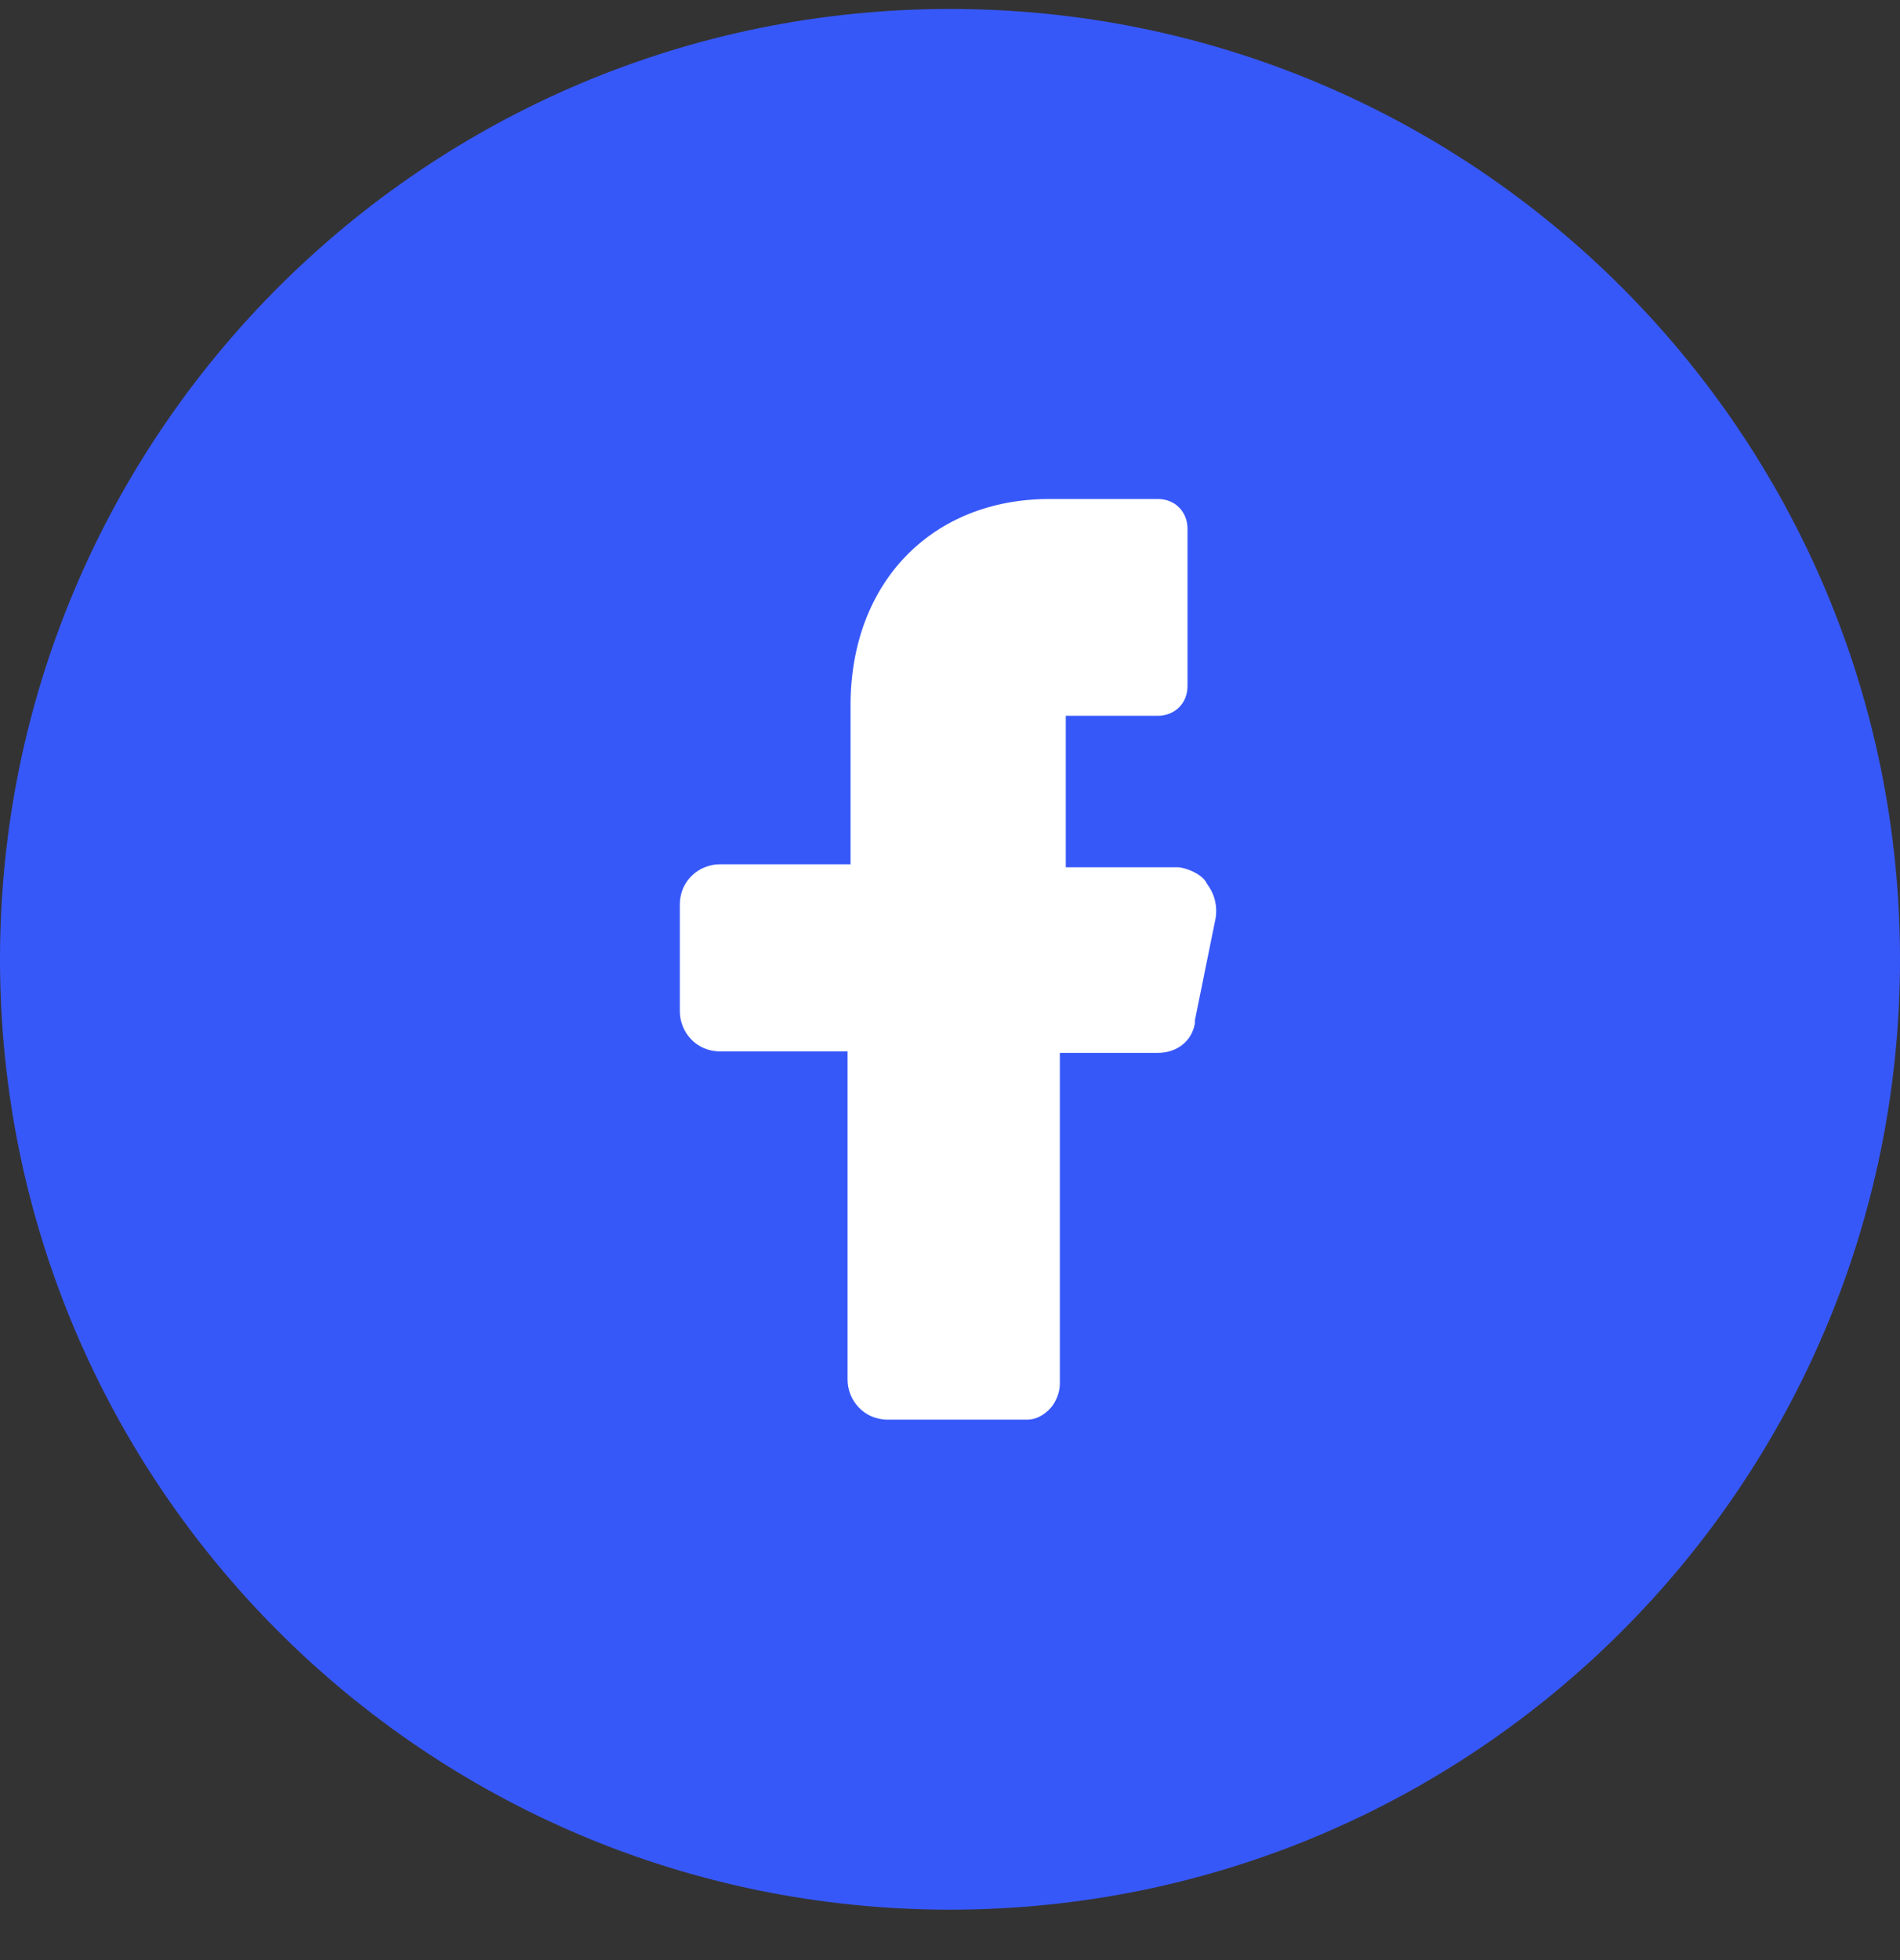 <svg width="32" height="33" viewBox="0 0 32 33" fill="none" xmlns="http://www.w3.org/2000/svg">
<rect x="0" y="0" width="32" height="33" fill="#333333" stroke="none"/>
<path d="M0 16.151C0 7.314 7.163 0.151 16 0.151C24.837 0.151 32 7.314 32 16.151C32 24.987 24.837 32.151 16 32.151C7.163 32.151 0 24.987 0 16.151Z" fill="#3758F9"/>
<g clip-path="url(#clip0_261_16459)">
<path d="M19.85 14.601H18.45H17.95V14.101V12.551V12.051H18.45H19.5C19.775 12.051 20 11.851 20 11.551V8.901C20 8.626 19.8 8.401 19.5 8.401H17.675C15.7 8.401 14.325 9.801 14.325 11.876V14.051V14.551H13.825H12.125C11.775 14.551 11.45 14.826 11.45 15.226V17.026C11.45 17.376 11.725 17.701 12.125 17.701H13.775H14.275V18.201V23.226C14.275 23.576 14.55 23.901 14.95 23.901H17.3C17.45 23.901 17.575 23.826 17.675 23.726C17.775 23.626 17.85 23.451 17.85 23.301V18.226V17.726H18.375H19.5C19.825 17.726 20.075 17.526 20.125 17.226V17.201V17.176L20.475 15.451C20.5 15.276 20.475 15.076 20.325 14.876C20.275 14.751 20.05 14.626 19.85 14.601Z" fill="white"/>
</g>
<defs>
<clipPath id="clip0_261_16459">
<rect width="16" height="16" fill="white" transform="translate(8 8.151)"/>
</clipPath>
</defs>
</svg>
